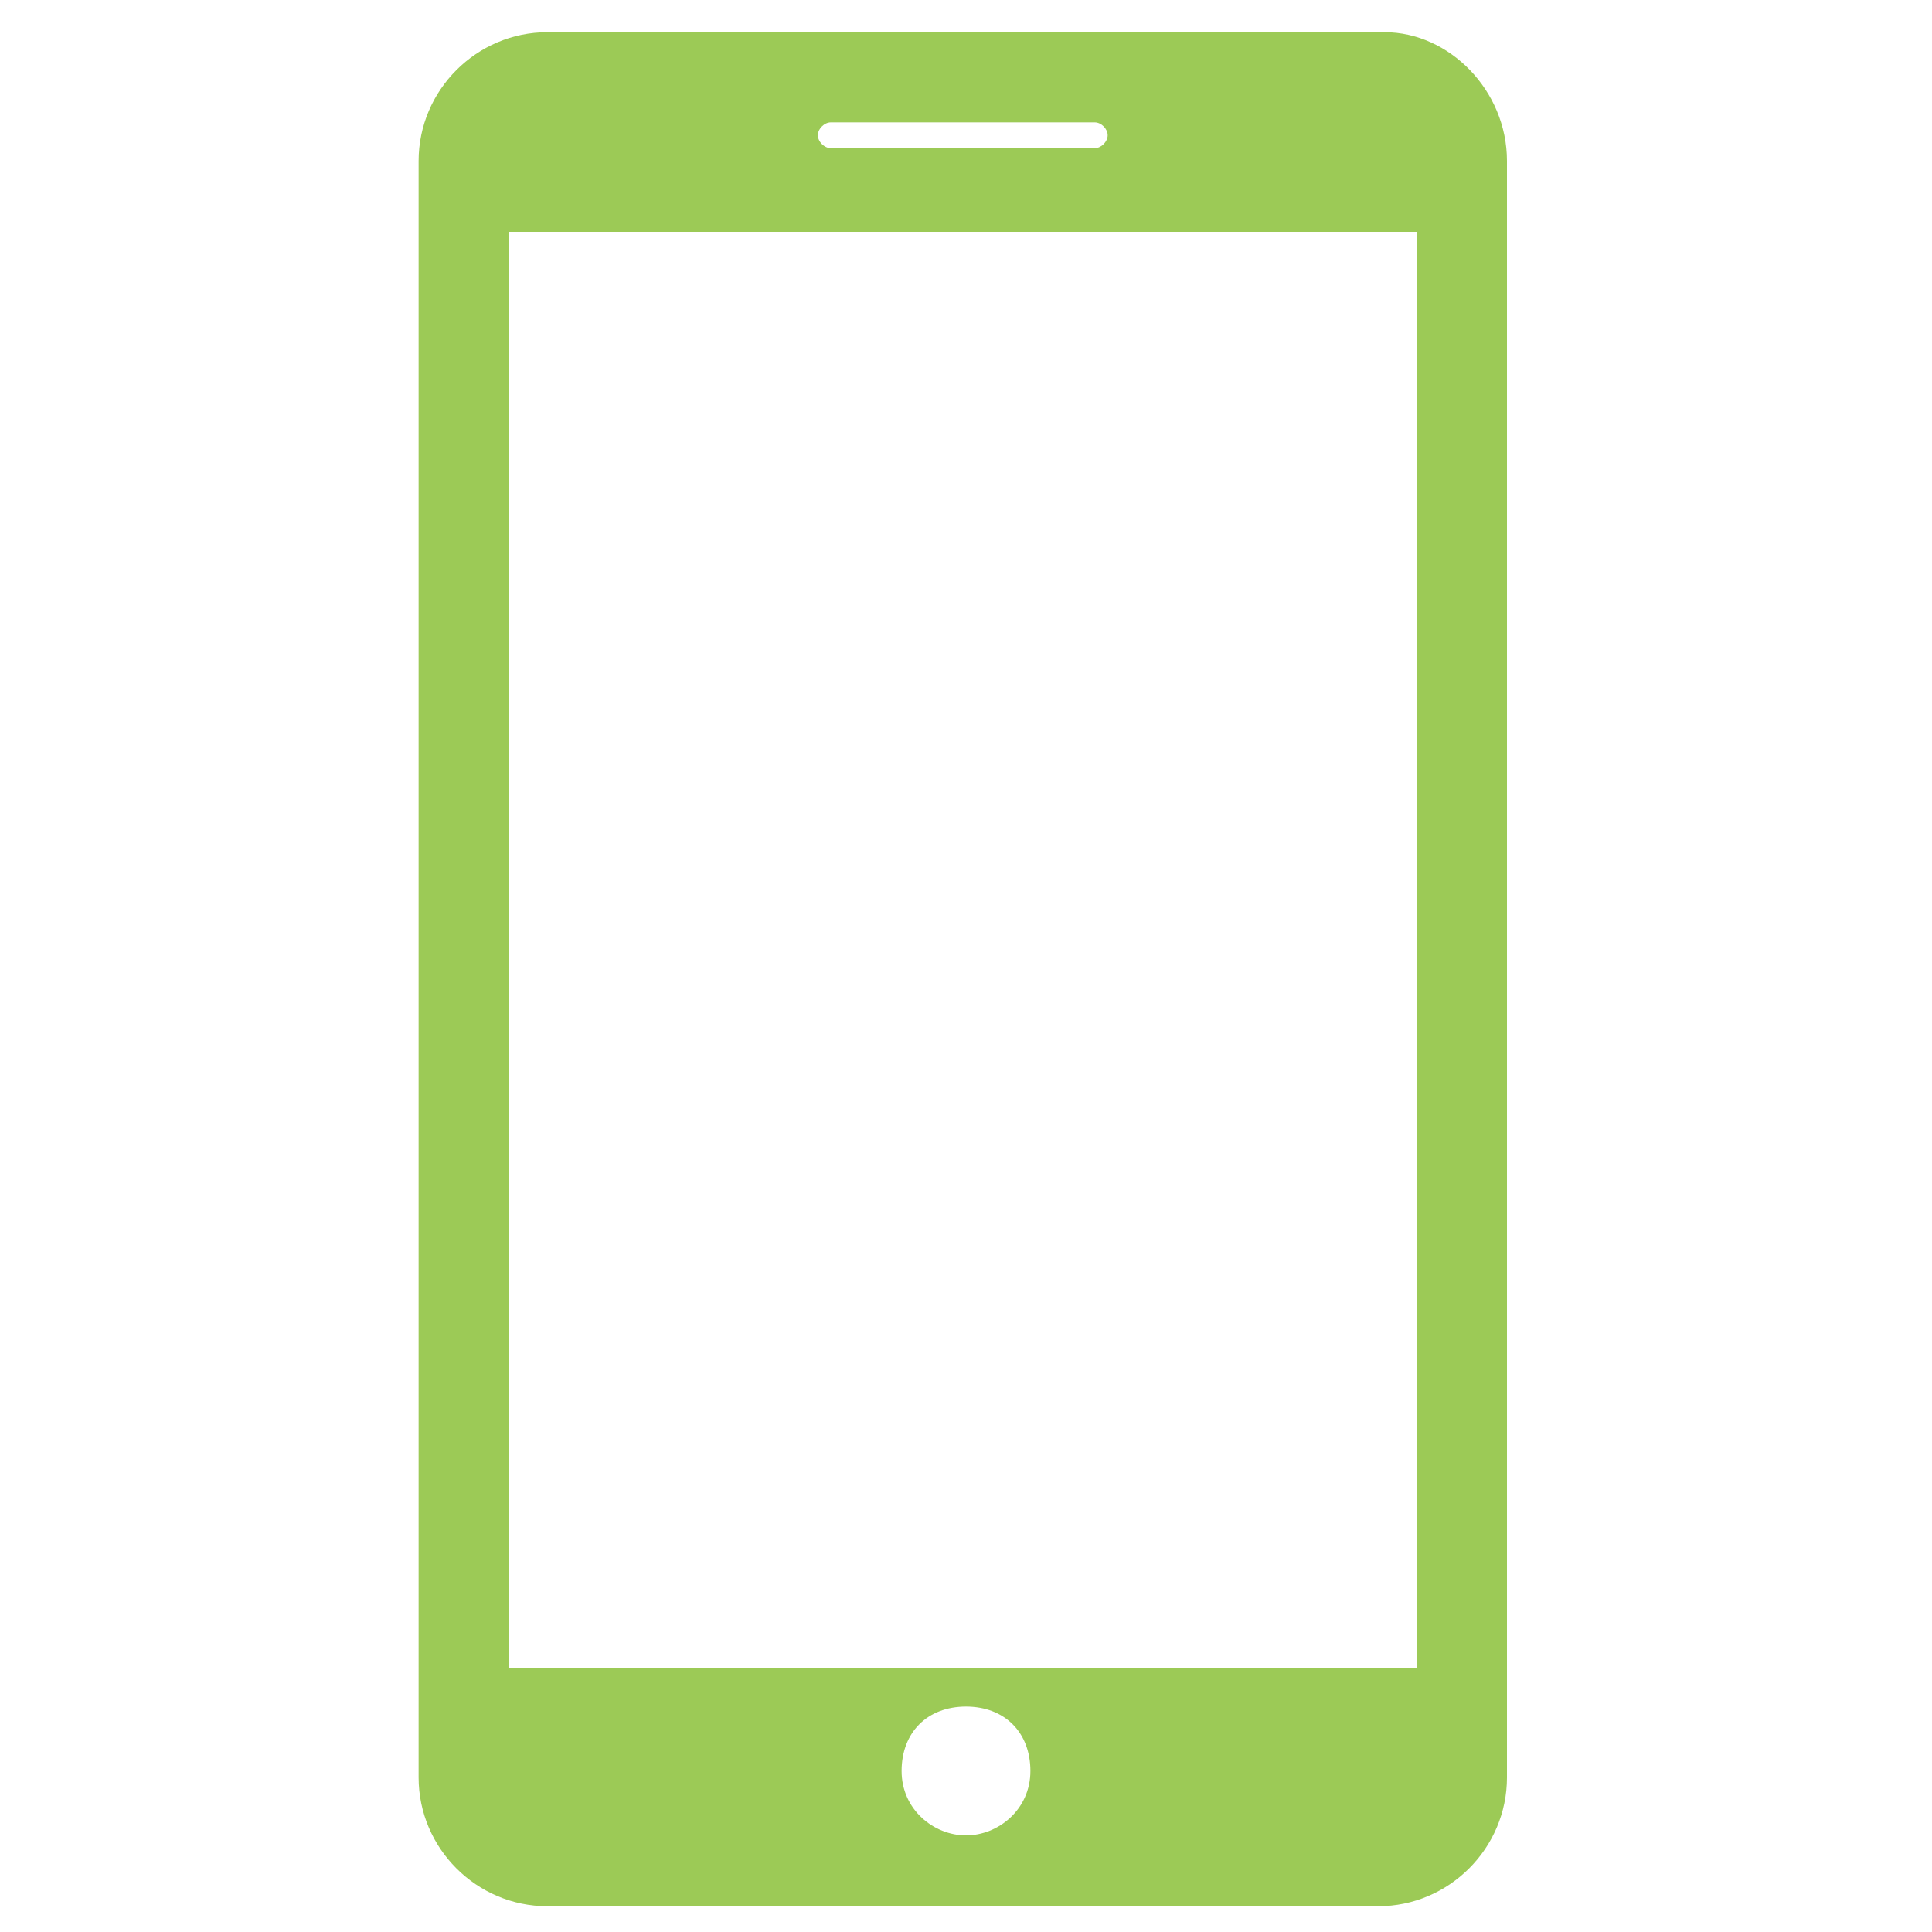 <?xml version="1.0" encoding="utf-8"?>
<!-- Generator: Adobe Illustrator 23.0.0, SVG Export Plug-In . SVG Version: 6.00 Build 0)  -->
<svg version="1.1" id="Capa_1" xmlns="http://www.w3.org/2000/svg" xmlns:xlink="http://www.w3.org/1999/xlink" x="0px" y="0px"
	 viewBox="0 0 30 30" style="enable-background:new 0 0 30 30;" xml:space="preserve">
<style type="text/css">
	.st0{fill:#9CCA56;}
</style>
<g>
	<g>
		<path class="st0" d="M21.5,0.5h-13c-1.1,0-2,0.9-2,2v25.1c0,1.1,0.9,2,2,2h12.9c1.1,0,2-0.9,2-2V2.5C23.4,1.4,22.5,0.5,21.5,0.5z
			 M12.9,1.9H17c0.1,0,0.2,0.1,0.2,0.2S17.1,2.3,17,2.3h-4.1c-0.1,0-0.2-0.1-0.2-0.2C12.7,2,12.8,1.9,12.9,1.9z M15,28.5
			c-0.5,0-1-0.4-1-1s0.4-1,1-1s1,0.4,1,1S15.5,28.5,15,28.5z M22.1,25.9H7.9V3.6H22v22.3H22.1z"/>
	</g>
</g>
</svg>
